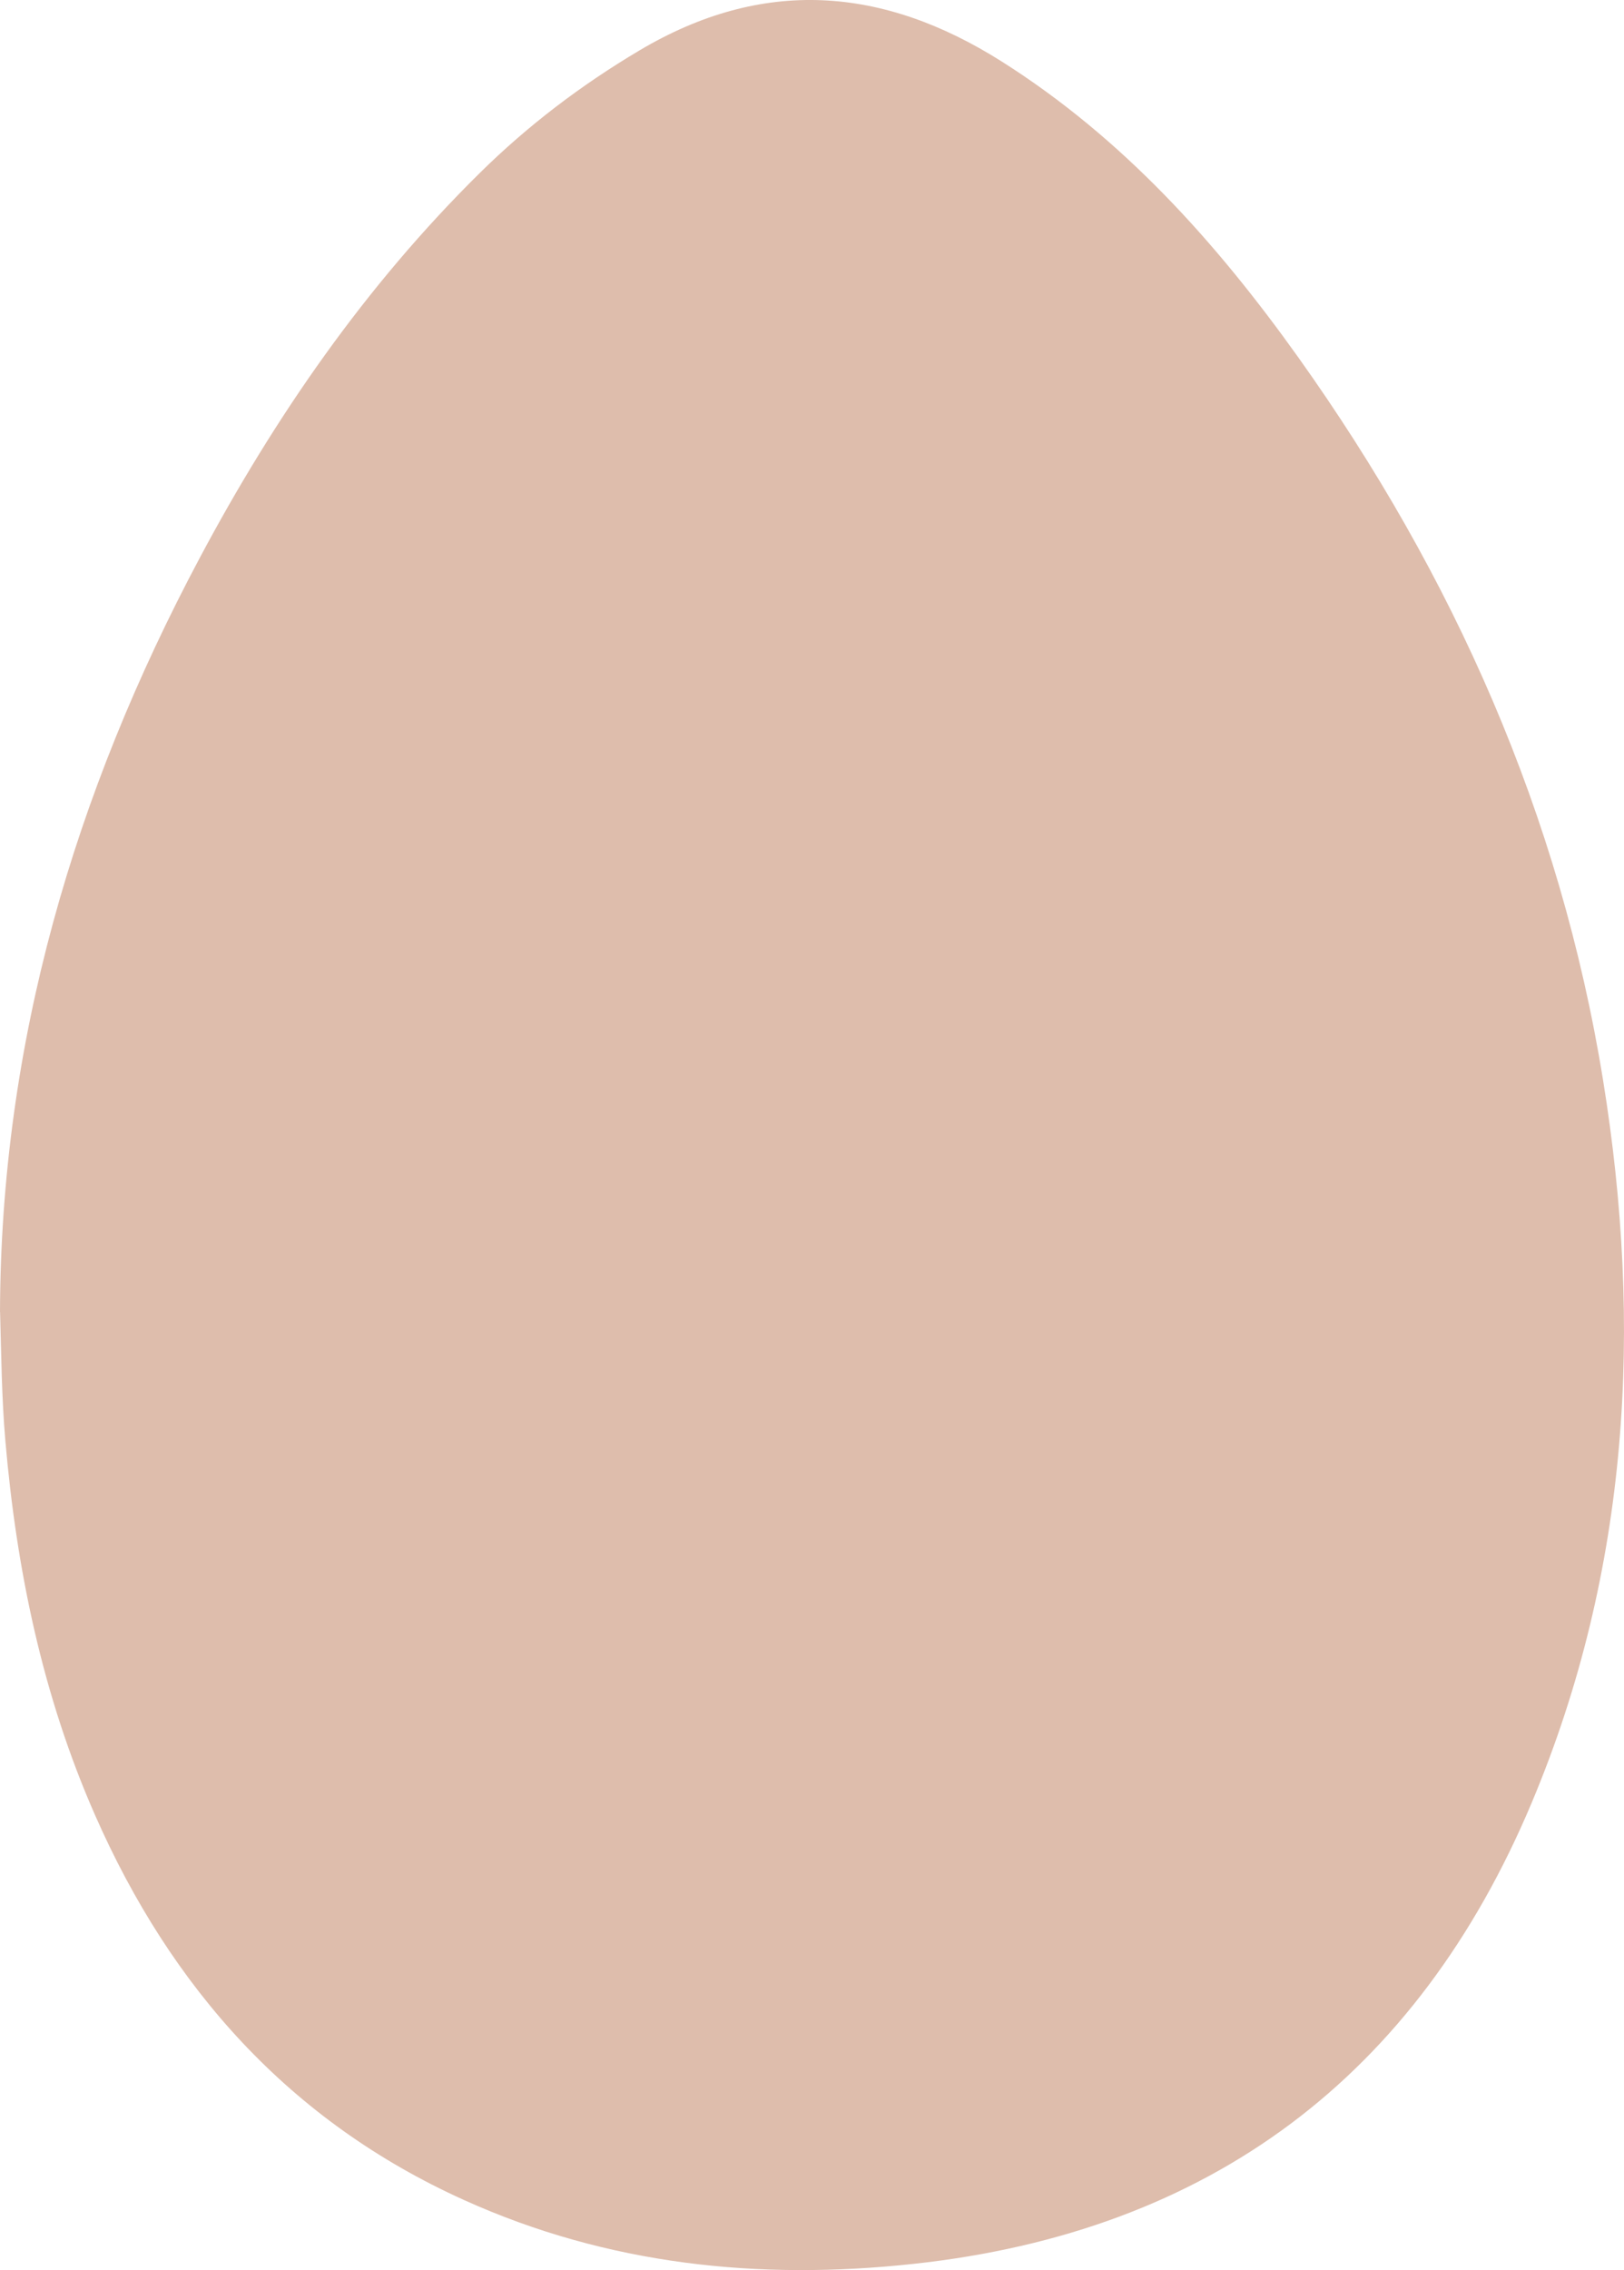 <?xml version="1.0" encoding="UTF-8"?><svg id="Capa_2" xmlns="http://www.w3.org/2000/svg" viewBox="0 0 18.752 26.194"><defs><style>.cls-1{fill:#debdac;stroke-width:0px;}</style></defs><g id="Capa_4"><g id="QjvpyH"><path class="cls-1" d="m0,15.14c.009-3.101.856-5.981,2.306-8.702.869-1.631,1.912-3.138,3.232-4.44.555-.548,1.173-1.017,1.847-1.417,1.424-.845,2.807-.739,4.179.127,1.399.884,2.478,2.086,3.428,3.417,1.794,2.516,3.023,5.281,3.518,8.337.46,2.841.305,5.652-.822,8.335-1.327,3.158-3.718,4.955-7.139,5.325-1.789.194-3.536.011-5.192-.737-2.012-.908-3.382-2.446-4.26-4.442-.605-1.375-.906-2.825-1.035-4.317-.043-.496-.047-.99-.061-1.487Z"/></g></g></svg>